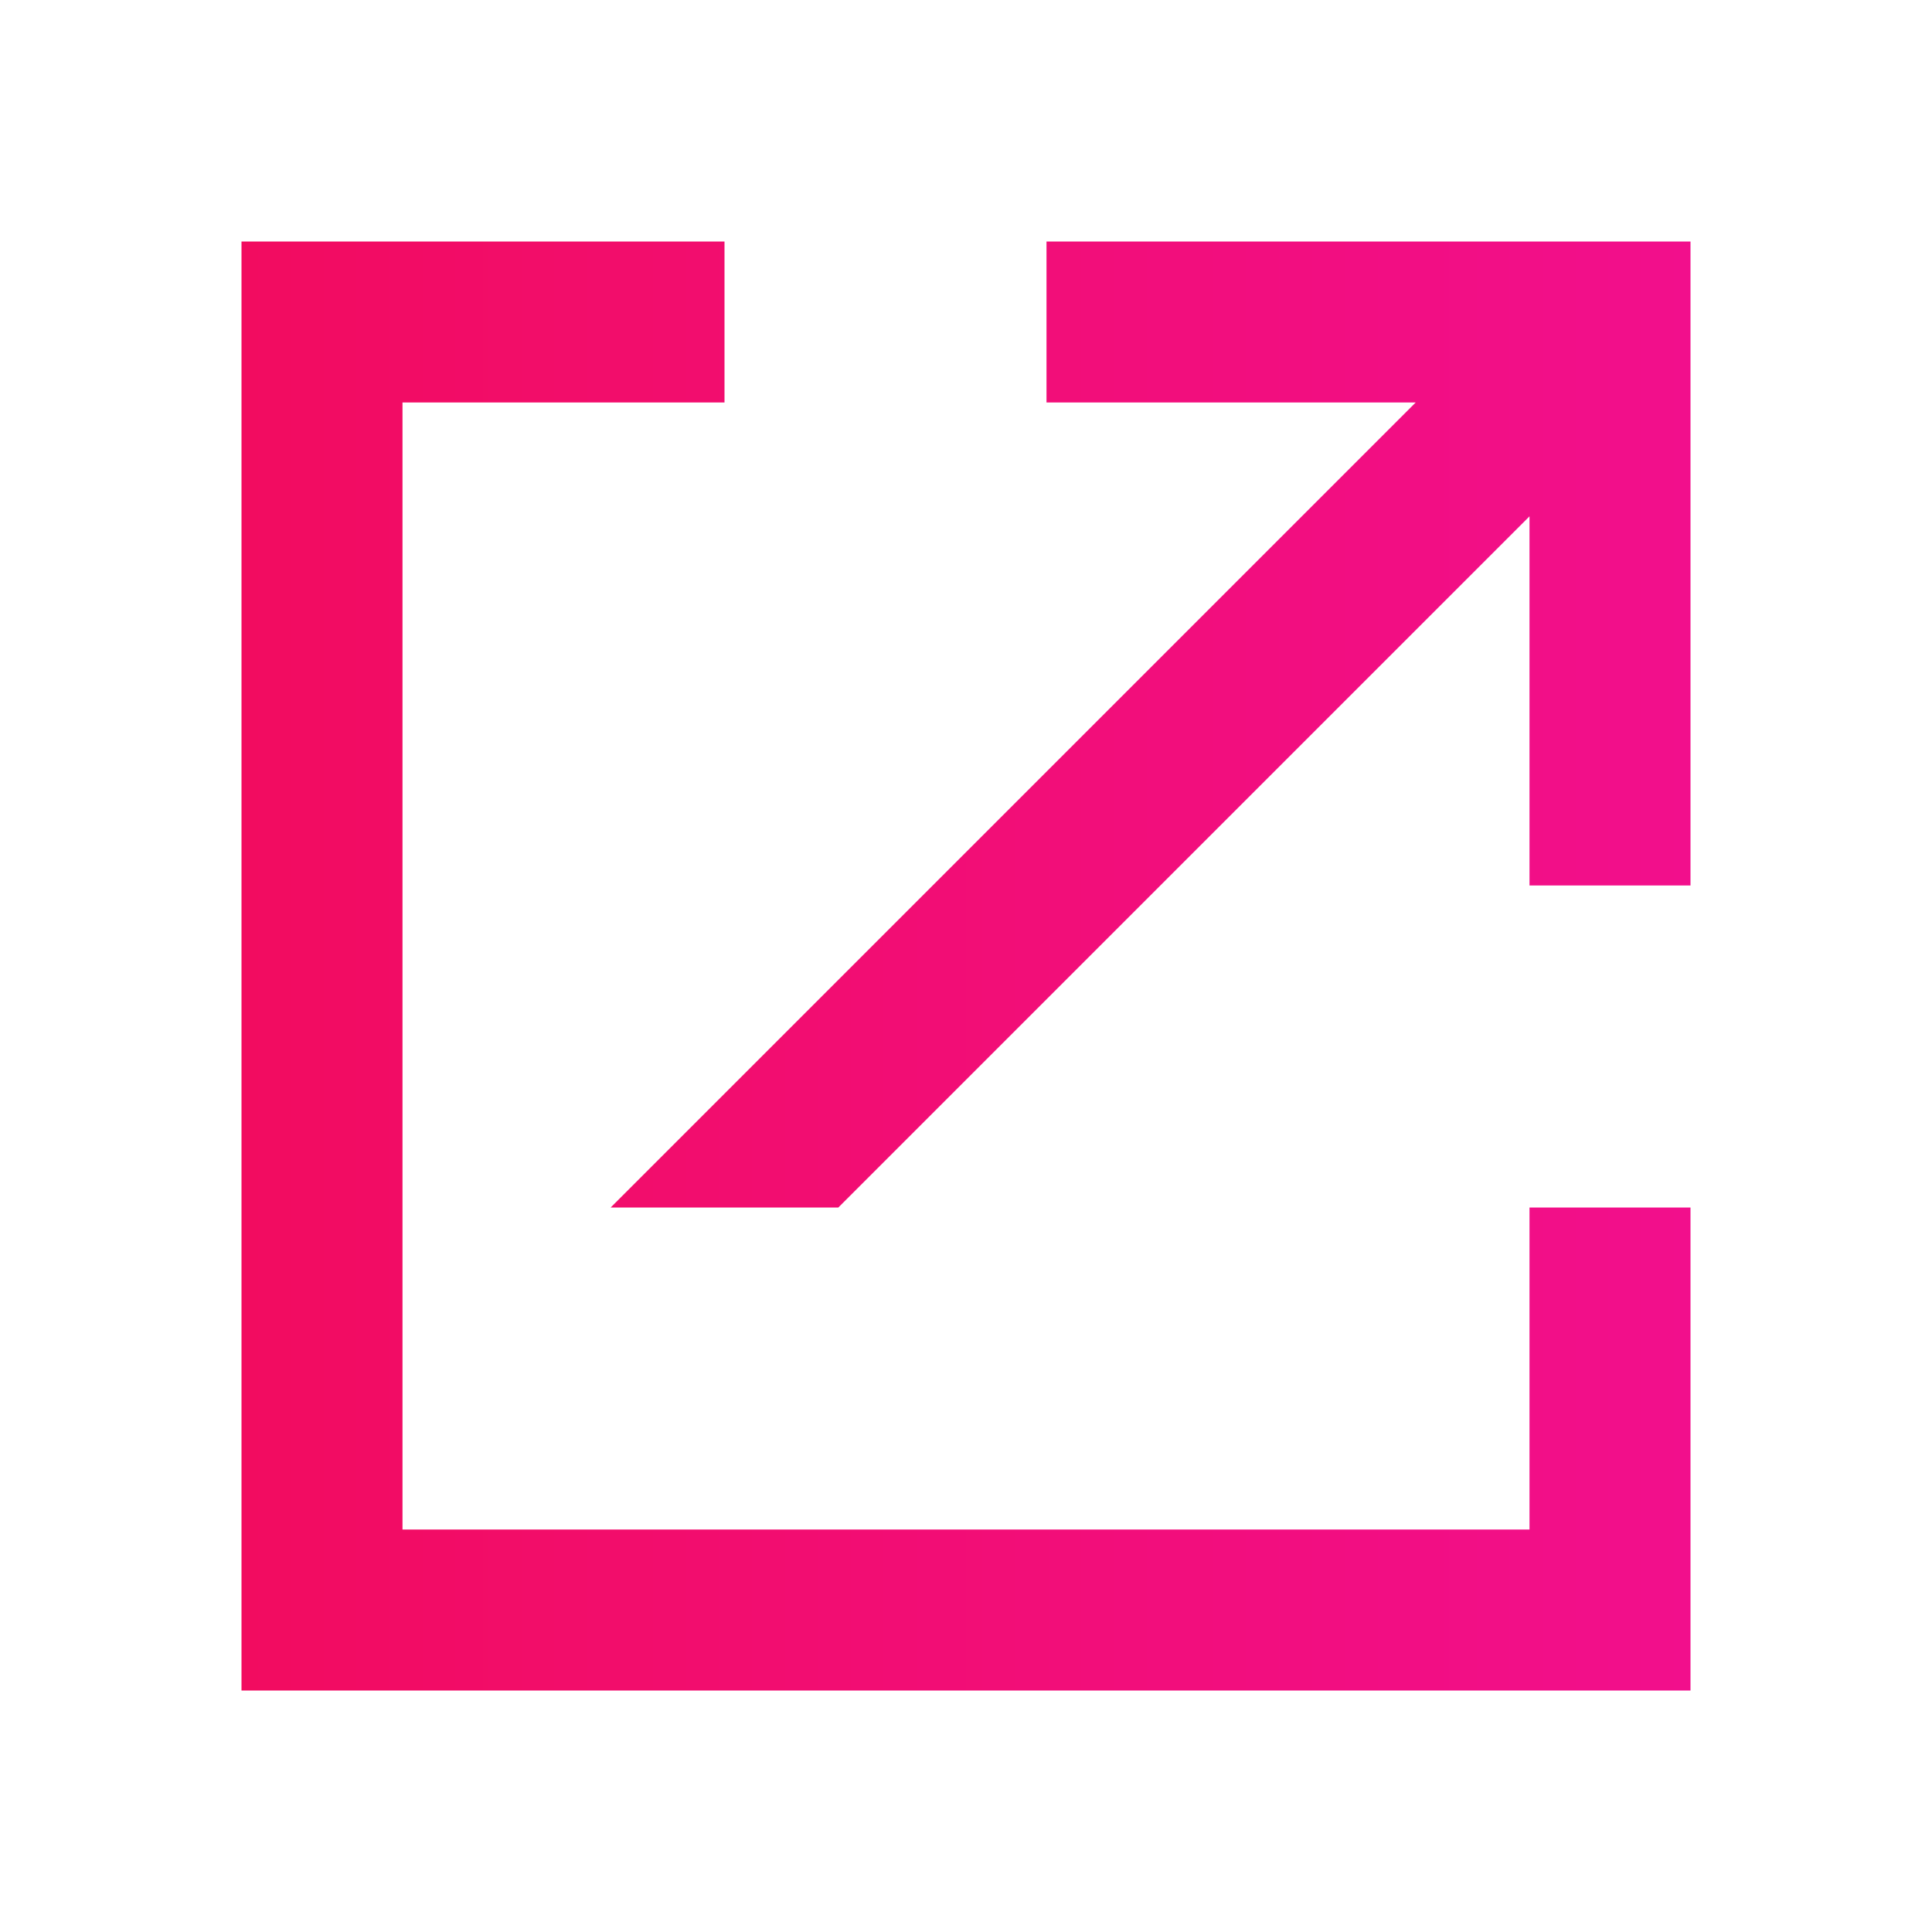 <svg width="24" height="24" viewBox="0 0 24 24" fill="none" xmlns="http://www.w3.org/2000/svg">
<path fill-rule="evenodd" clip-rule="evenodd" d="M19 19H5V5H9V3H3V21H21V15H19V19ZM19 6.414V11H21V3H13V5H17.586L7.586 15H10.414L19 6.414Z" fill="url(#paint0_linear_256_67718)"/>
<defs>
<linearGradient id="paint0_linear_256_67718" x1="21" y1="12" x2="3" y2="12" gradientUnits="userSpaceOnUse">
<stop stop-color="#F20F8C"/>
<stop offset="1" stop-color="#F20C60"/>
</linearGradient>
</defs>
</svg>
